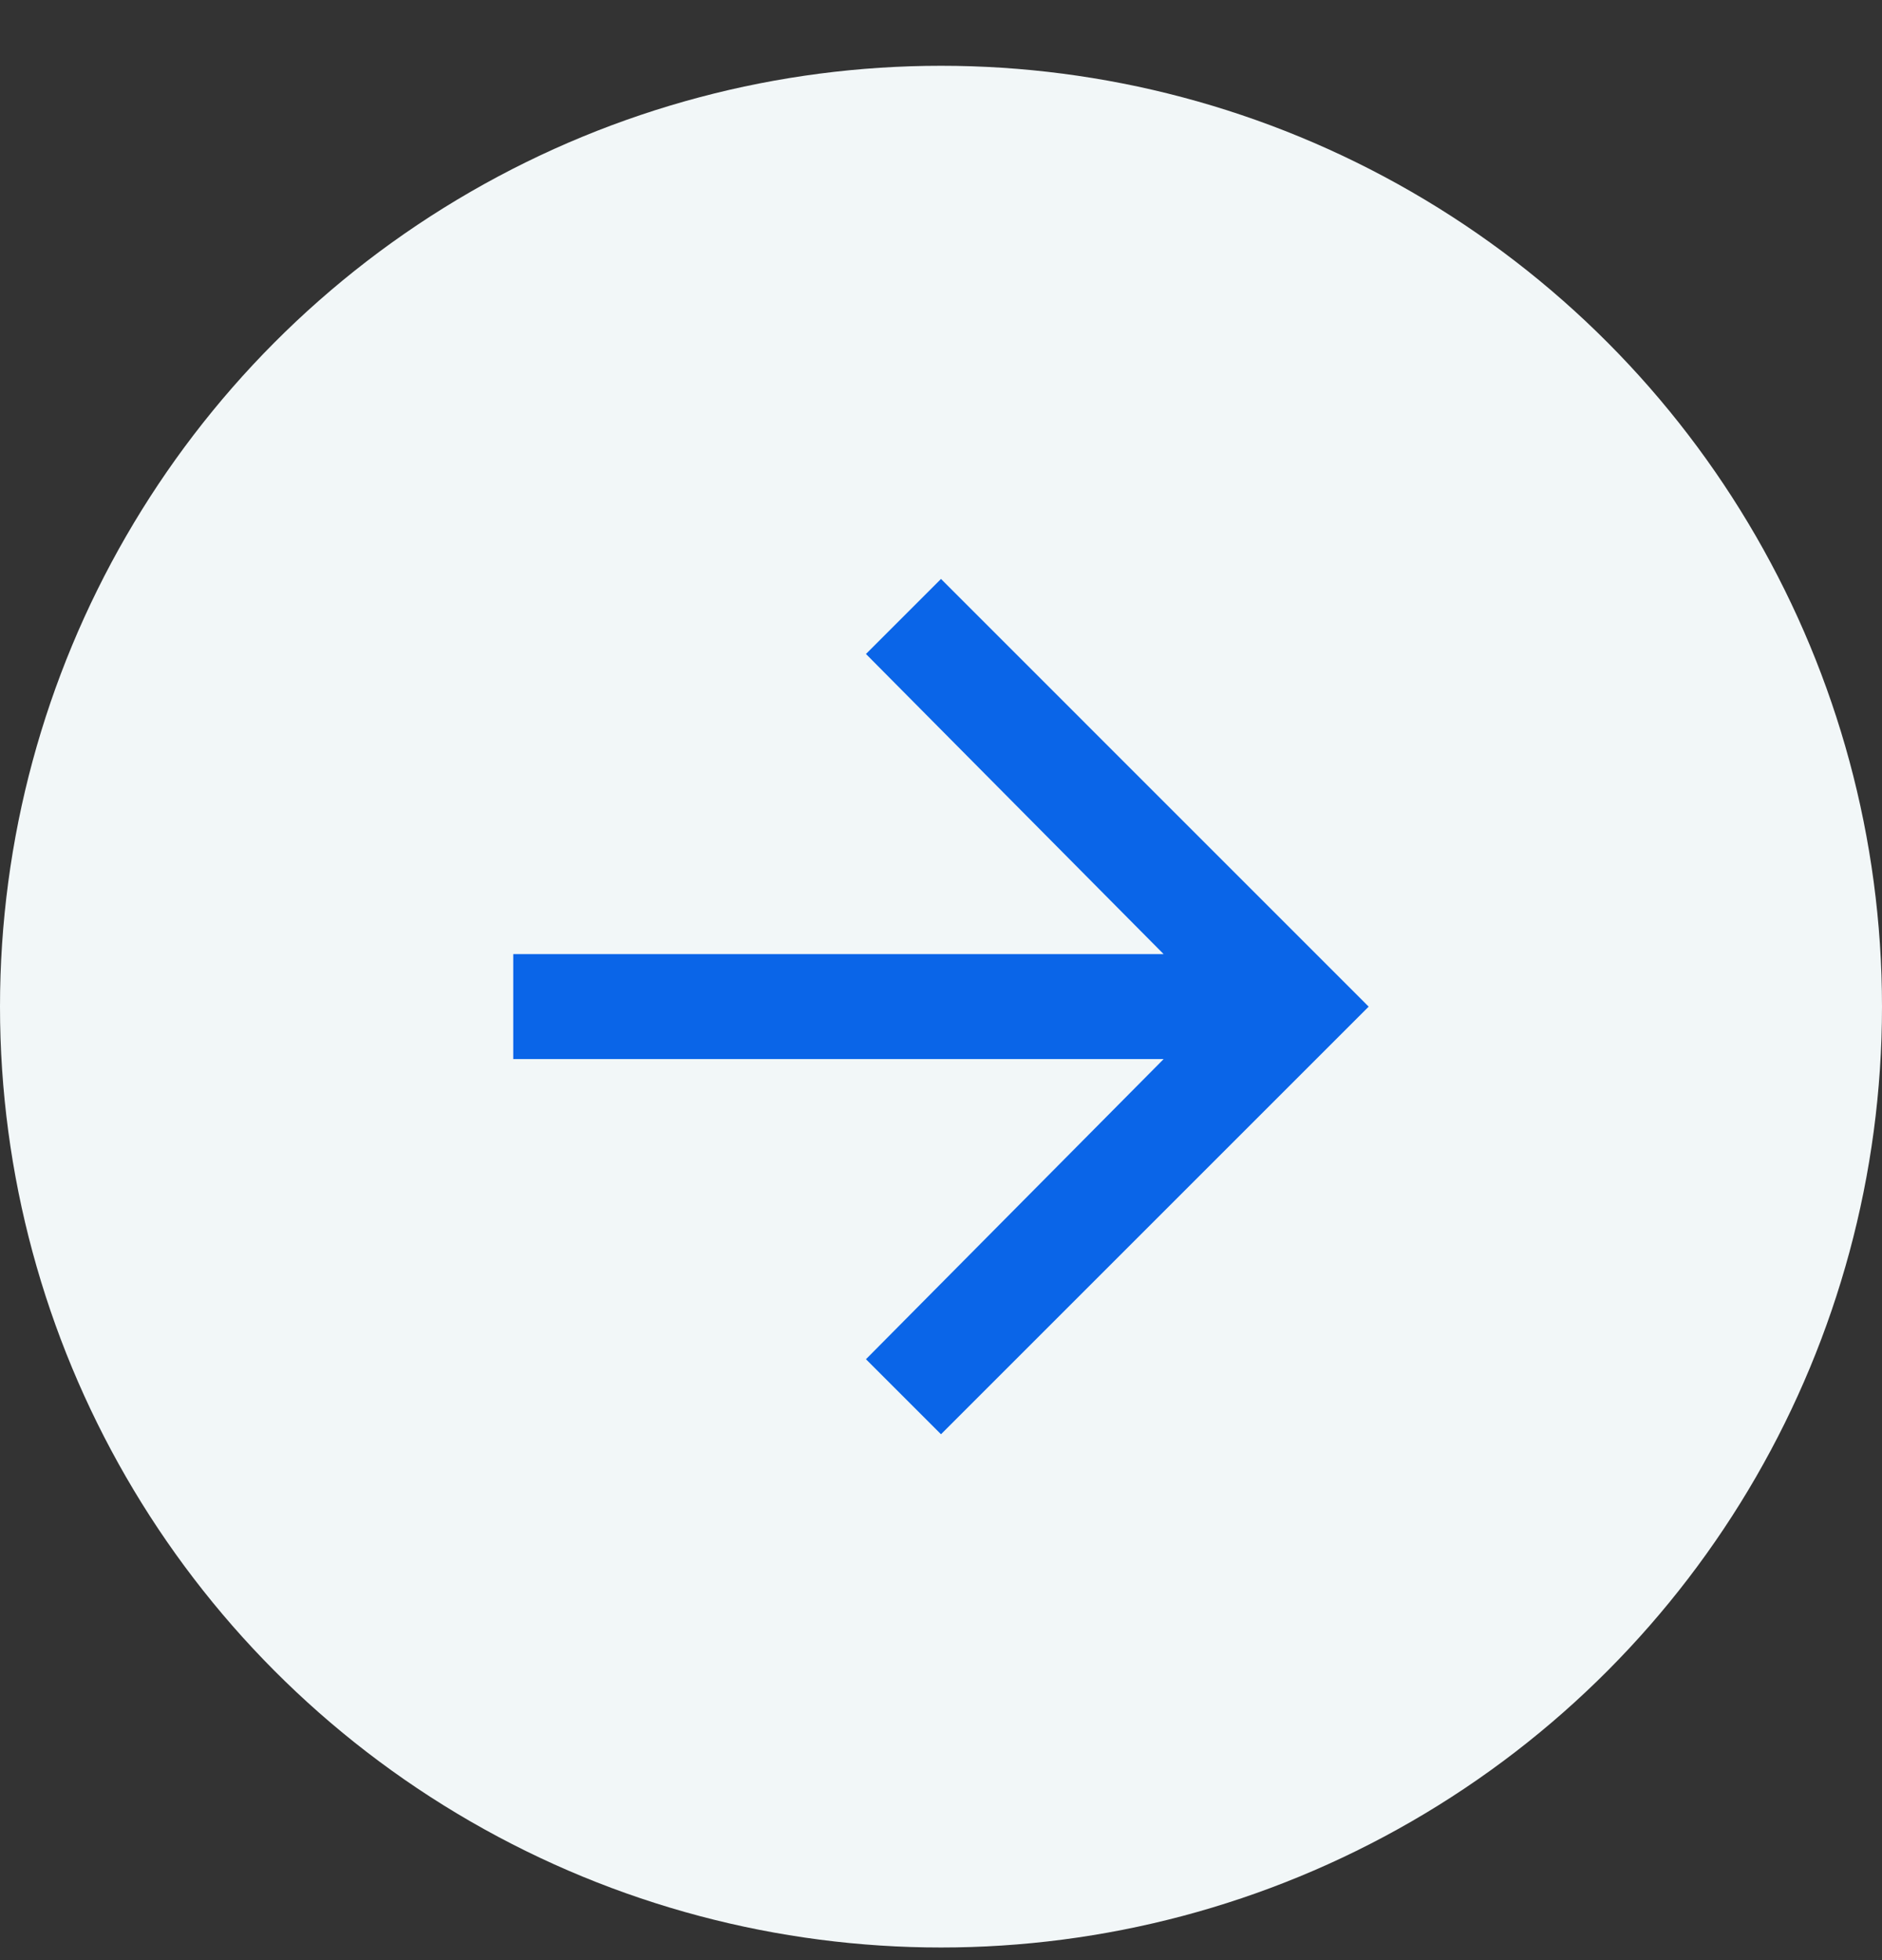 <svg width="24" height="25" viewBox="0 0 24 25" fill="none" xmlns="http://www.w3.org/2000/svg">
<rect x="0" y="0" width="24" height="25" fill="#333333" stroke="none"/>
<circle cx="12" cy="12.839" r="12" fill="#F2F7F8"/>
<path fill-rule="evenodd" clip-rule="evenodd" d="M12 7.384L17.454 12.839L12 18.293L11.043 17.336L14.839 13.508H6.545V12.169H14.839L11.043 8.341L12 7.384Z" fill="#0A65E8"/>
</svg>
